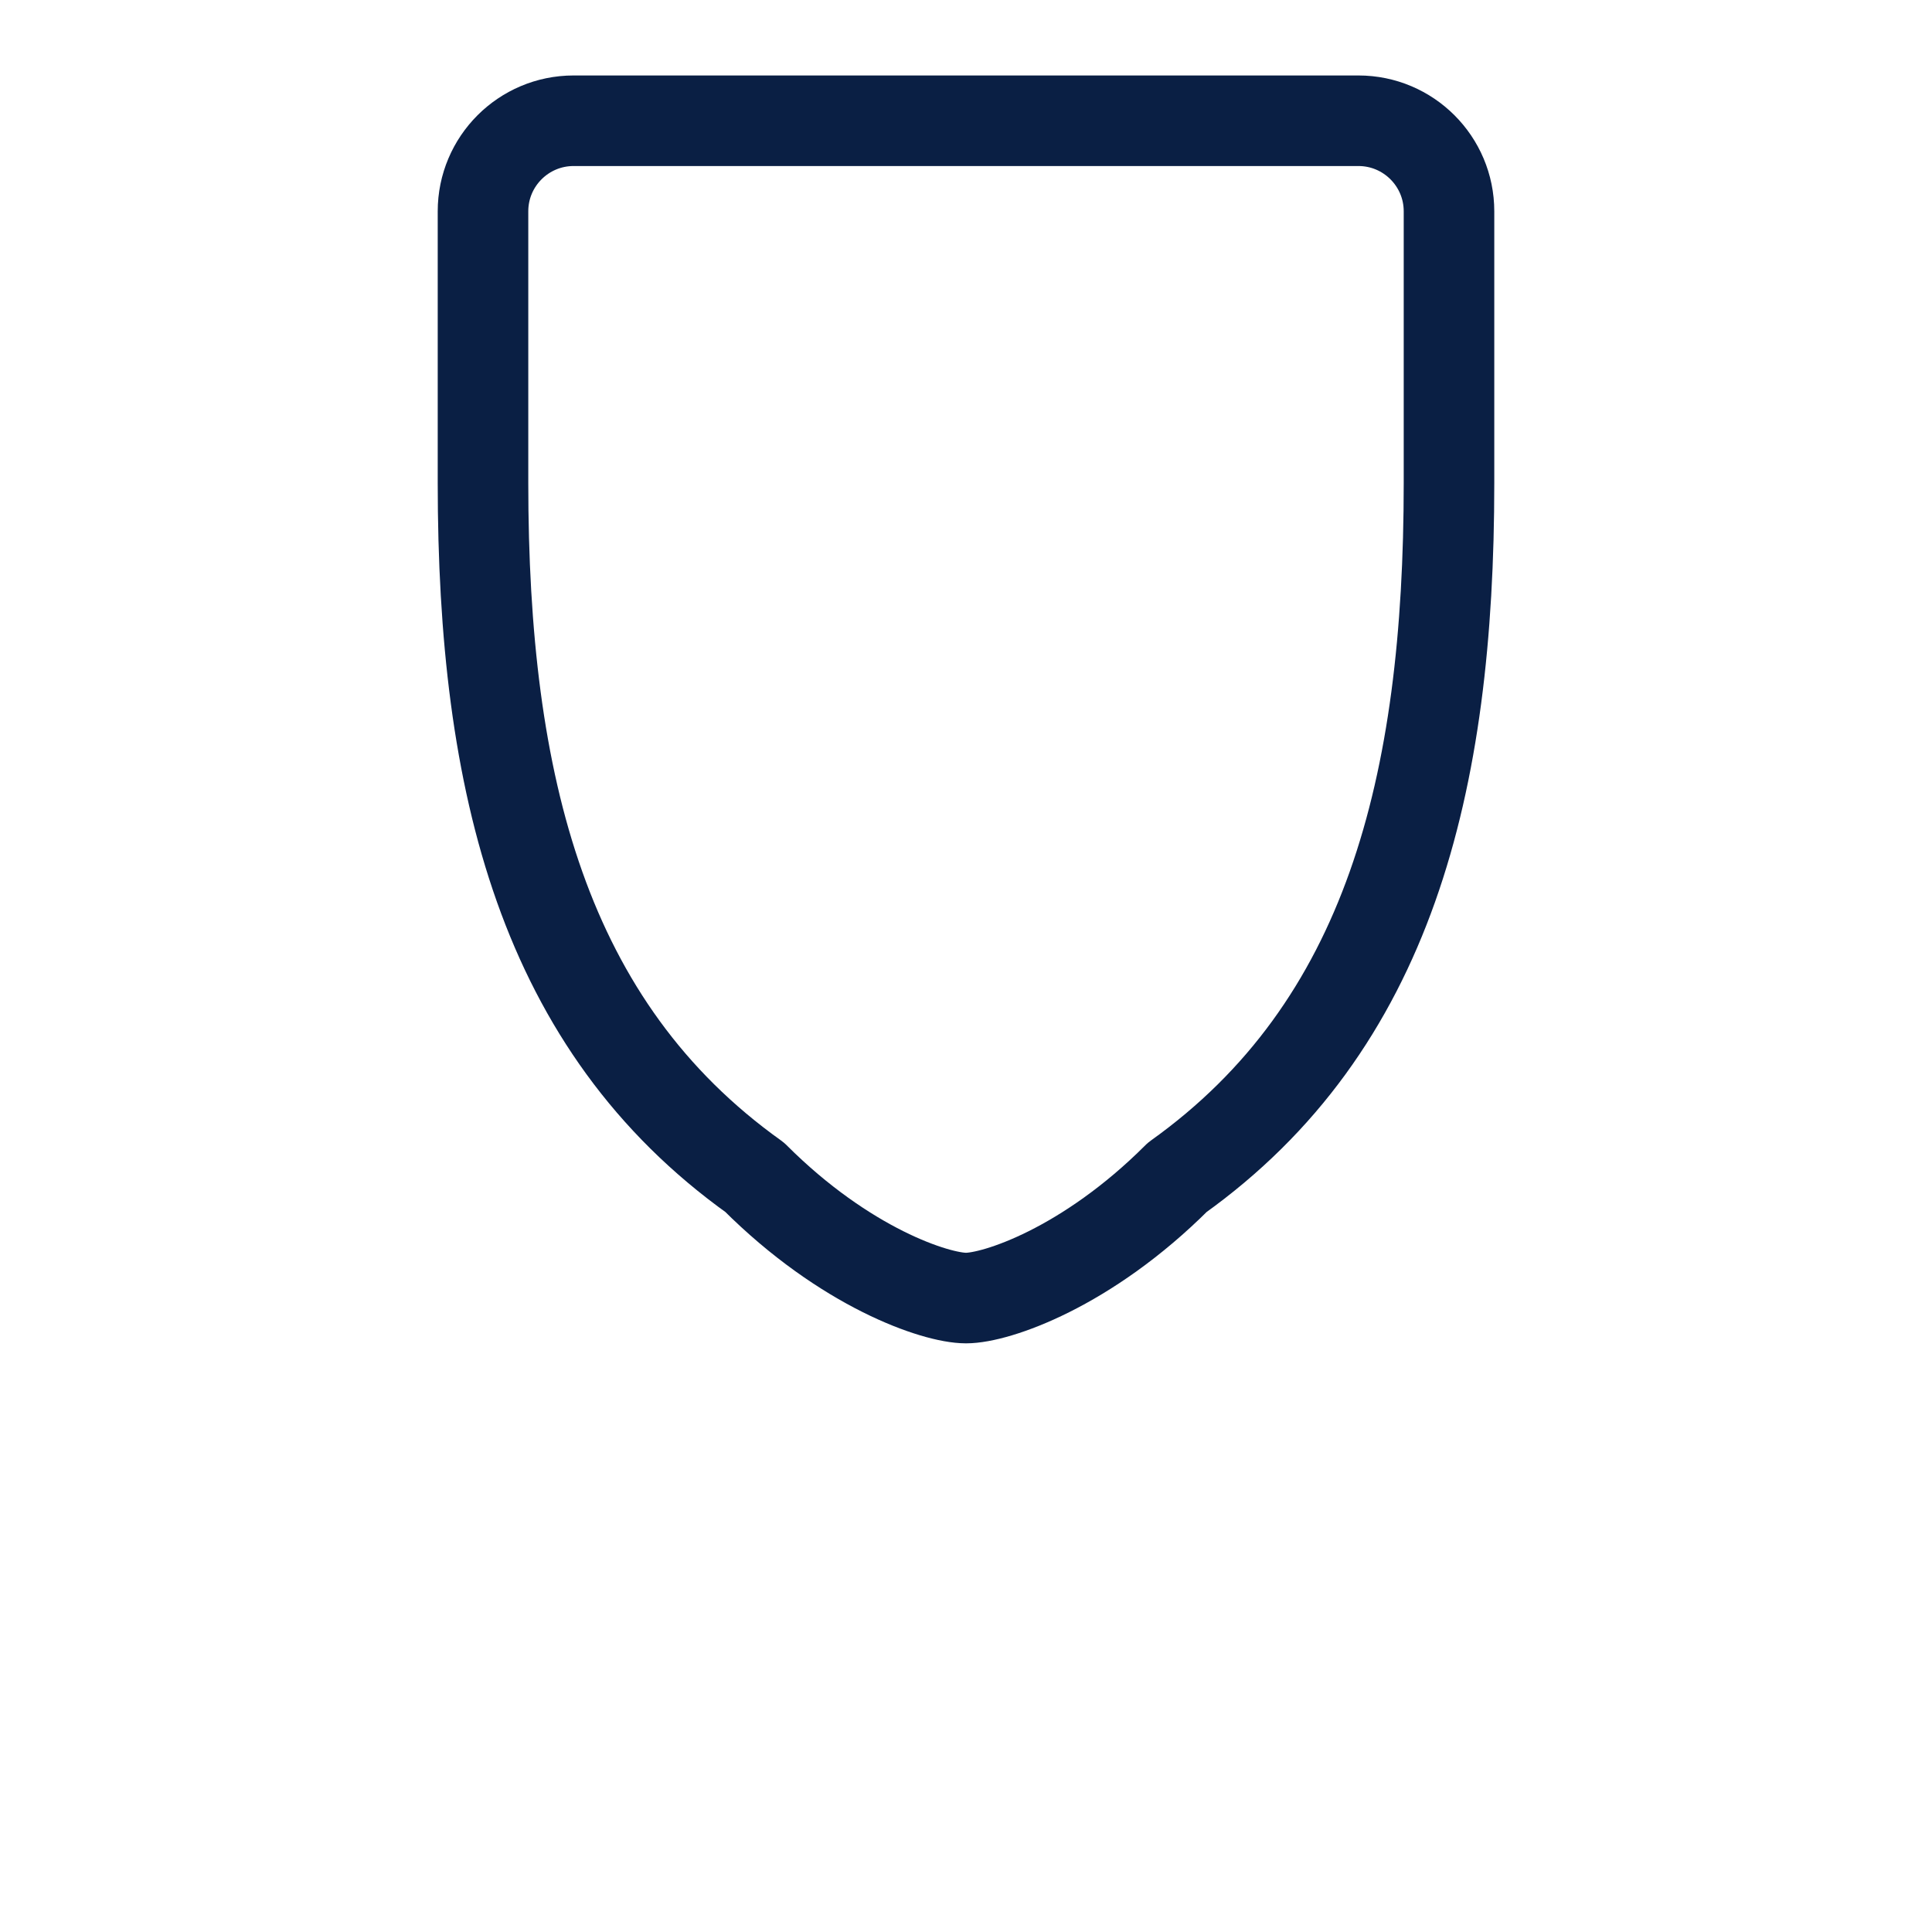 <?xml version="1.0" encoding="UTF-8"?>
<svg width="32" height="32" viewBox="0 0 32 32" fill="none" xmlns="http://www.w3.org/2000/svg">
  <!-- Shield Icon from Lucide React - Optimized for Favicon -->
  <path d="M16 2L9.5 2C8.672 2 8 2.672 8 3.5V8C8 13 9 17 12.5 19.5C14 21 15.5 21.5 16 21.5C16.5 21.5 18 21 19.5 19.5C23 17 24 13 24 8V3.5C24 2.672 23.328 2 22.5 2L16 2Z" 
        stroke="#0A1F44" 
        stroke-width="1.5" 
        stroke-linecap="round" 
        stroke-linejoin="round" 
        fill="none"/>
</svg>
